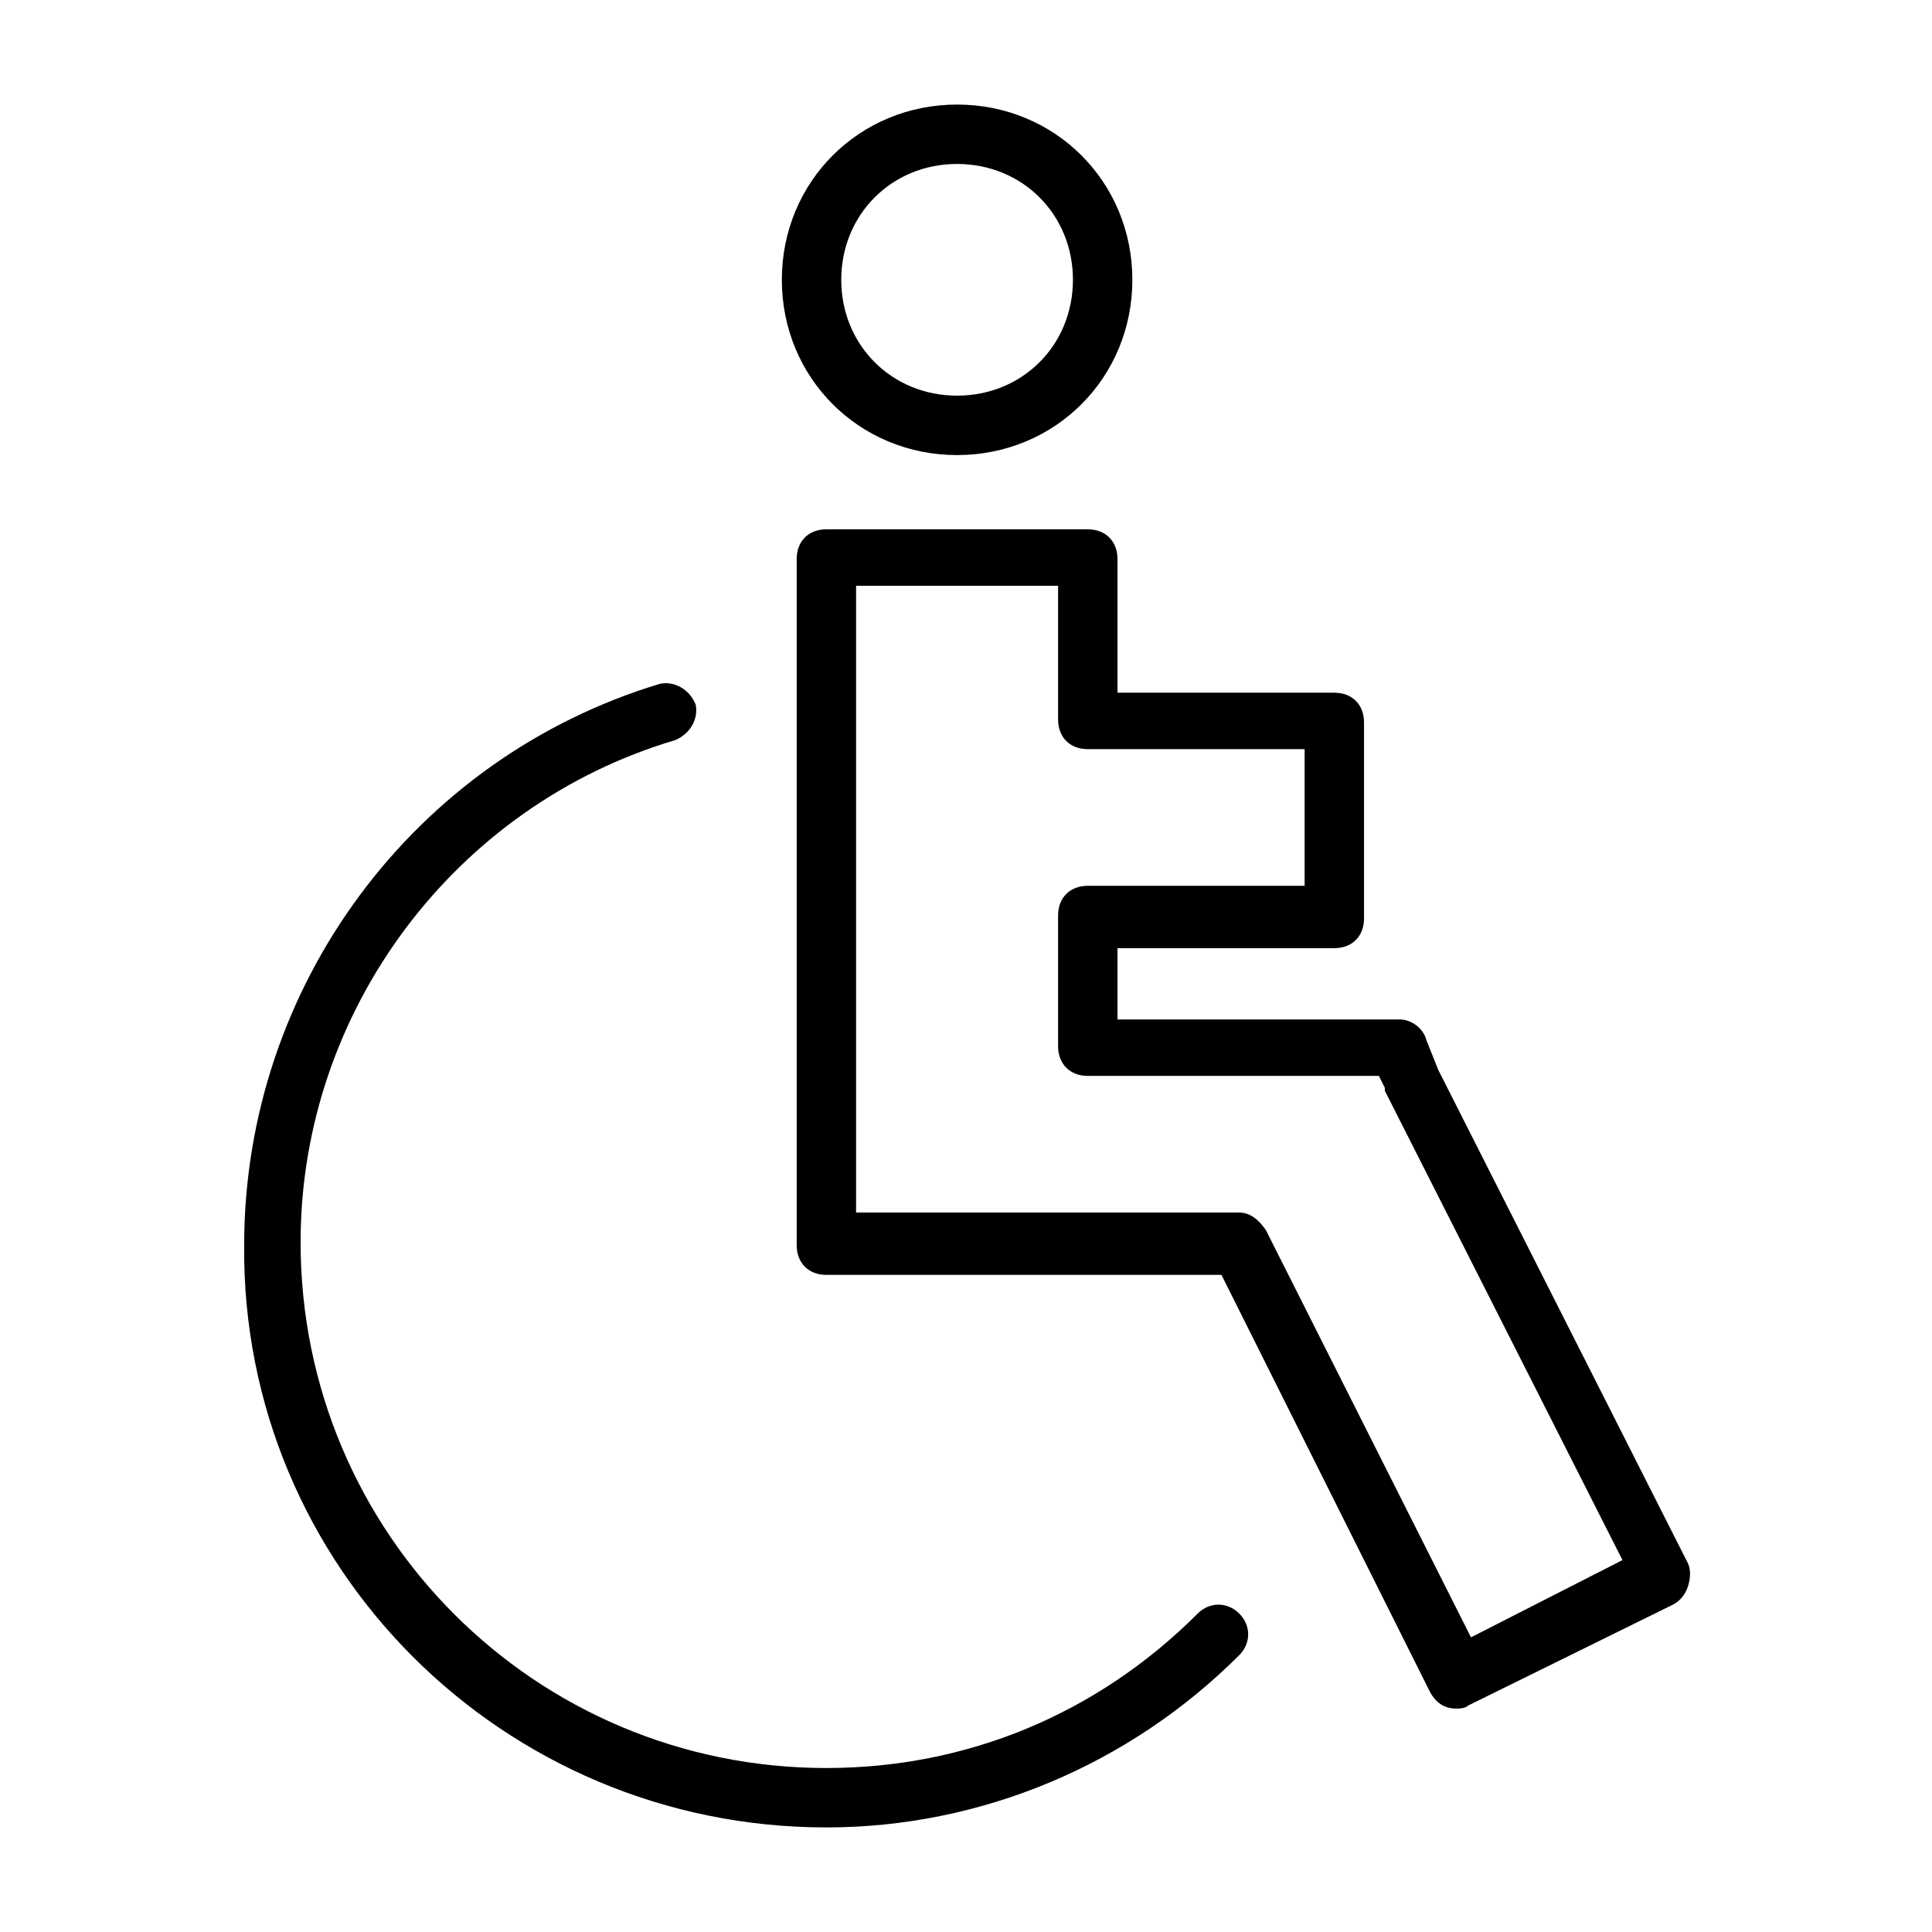 <?xml version="1.0" encoding="UTF-8"?>
<!-- Uploaded to: ICON Repo, www.svgrepo.com, Generator: ICON Repo Mixer Tools -->
<svg fill="#000000" width="800px" height="800px" version="1.1" viewBox="144 144 512 512" xmlns="http://www.w3.org/2000/svg">
 <g>
  <path d="m397.64 264.6c25.977 0 46.445-20.469 46.445-46.445 0-25.98-20.469-46.445-46.445-46.445-25.977 0-46.445 20.469-46.445 46.445s20.469 46.445 46.445 46.445zm0-77.148c17.32 0 30.699 13.383 30.699 30.699 0 17.32-13.383 30.699-30.699 30.699-17.32 0-30.699-13.383-30.699-30.699s13.383-30.699 30.699-30.699z"/>
  <path d="m591.29 558.23-66.125-130.68-3.148-7.871c-0.789-3.148-3.938-5.512-7.086-5.512h-74.785v-18.895h57.465c4.723 0 7.871-3.148 7.871-7.871v-51.957c0-4.723-3.148-7.871-7.871-7.871h-57.465v-35.426c0-4.723-3.148-7.871-7.871-7.871h-69.273c-4.723 0-7.871 3.148-7.871 7.871v181.84c0 4.723 3.148 7.871 7.871 7.871h104.7l55.105 110.21c1.574 3.148 3.938 4.723 7.086 4.723 0.789 0 2.363 0 3.148-0.789l54.316-26.766c1.574-0.789 3.148-2.363 3.938-4.723 0.781-2.352 0.781-4.715-0.004-6.289zm-57.465 19.68-54.316-107.85c-1.574-2.363-3.938-4.723-7.086-4.723h-101.55v-166.1h53.531v35.426c0 4.723 3.148 7.871 7.871 7.871h57.465v36.211h-57.465c-4.723 0-7.871 3.148-7.871 7.871v34.637c0 4.723 3.148 7.871 7.871 7.871h77.145l1.574 3.148v0.789l62.977 124.38z"/>
  <path d="m461.4 571.61c-26.762 26.766-61.398 40.934-98.398 40.934-77.145 0-139.34-62.188-139.34-139.34 0-61.402 40.934-115.72 99.188-133.04 3.938-1.574 6.297-5.512 5.512-9.445-1.574-3.938-5.512-6.297-9.445-5.512-65.336 19.68-110.21 80.293-110.21 148.78-0.789 85.02 68.484 154.3 154.29 154.3 40.934 0 80.293-16.531 109.42-45.656 3.148-3.148 3.148-7.871 0-11.02-3.148-3.152-7.871-3.152-11.023-0.004z"/>
 </g>
</svg>